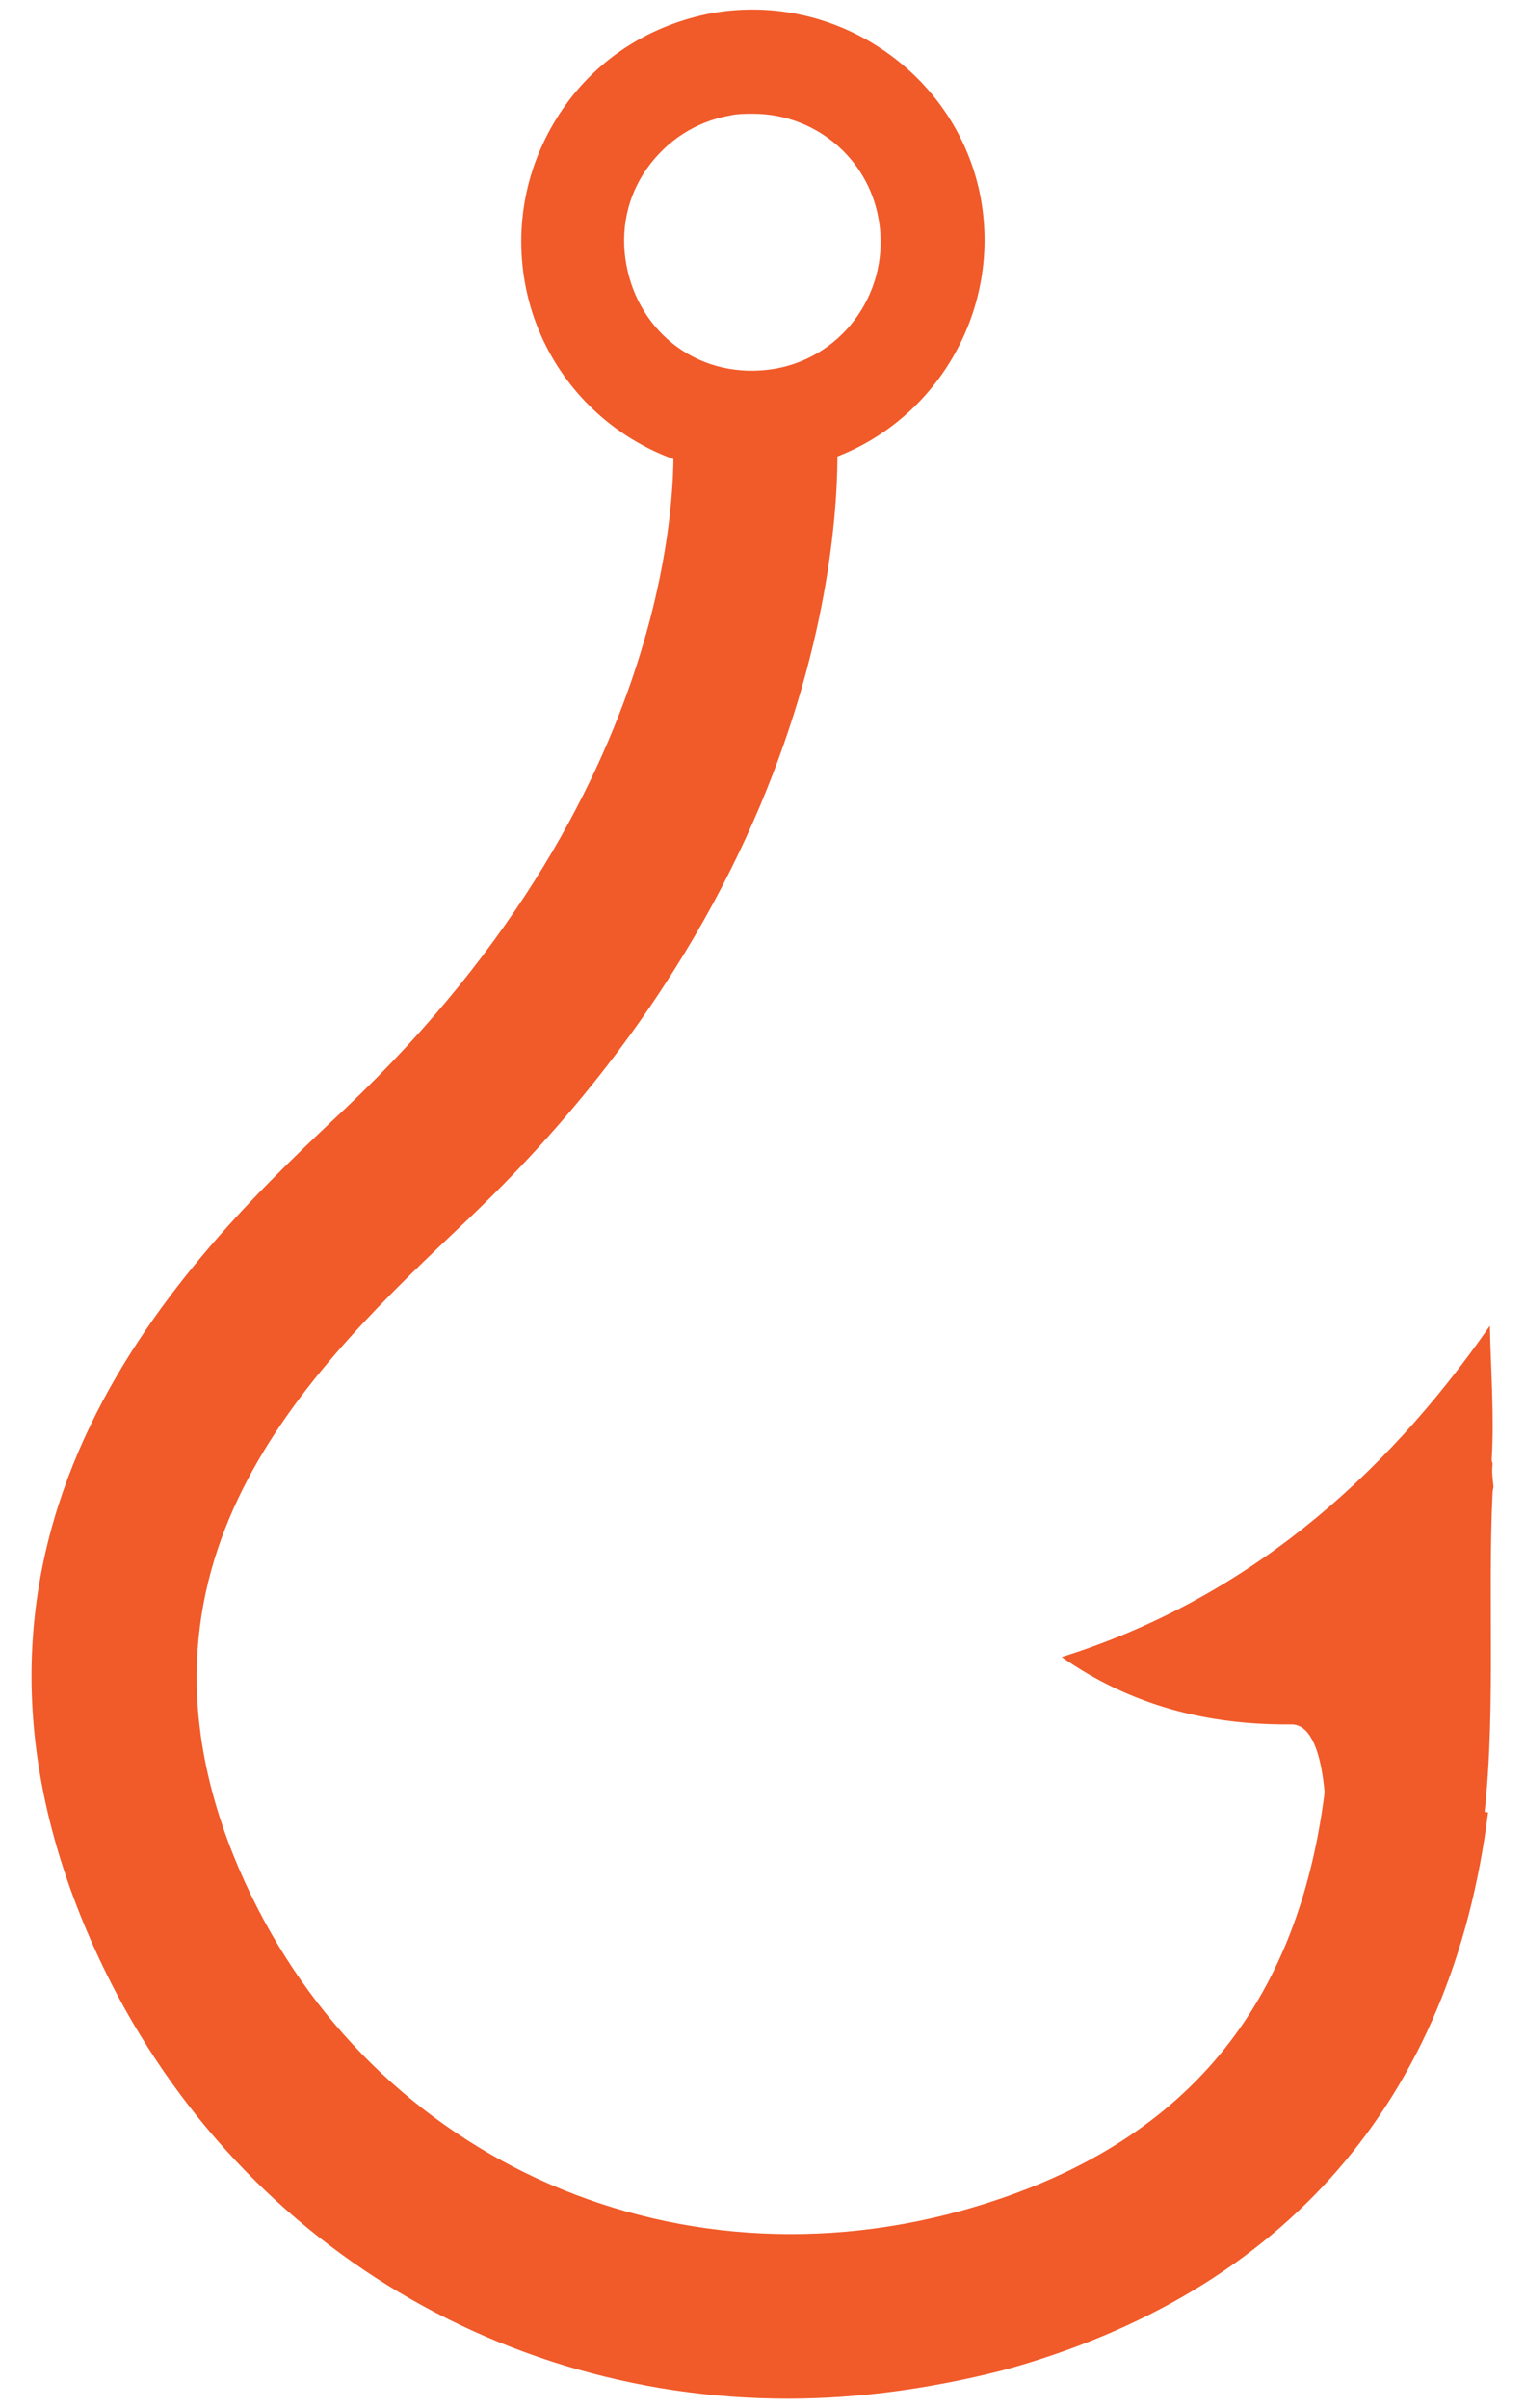 <svg width="38" height="60" viewBox="0 0 38 60" fill="none" xmlns="http://www.w3.org/2000/svg">
<path d="M19.633 59.762C11.96 59.762 5.004 55.221 2.006 47.727C-2.02 37.661 4.892 31.108 8.605 27.618C17.284 19.387 16.792 11.244 16.77 10.886L20.841 10.551C20.885 10.976 21.601 20.93 11.647 30.392C7.8 34.038 2.834 38.735 5.809 46.206C8.717 53.454 16.322 57.167 23.927 55.087C29.341 53.588 32.316 50.166 33.009 44.641L37.08 45.155C36.185 52.313 32.002 57.122 25.023 59.046C23.189 59.516 21.378 59.762 19.633 59.762Z" fill="#F15A29"/>
<path d="M36.923 45.714C37.304 43.008 37.058 39.898 37.192 37.192C37.192 37.125 37.214 37.08 37.214 37.035C37.192 36.834 37.17 36.677 37.192 36.476C37.192 36.431 37.17 36.431 37.17 36.364C37.237 35.268 37.147 34.15 37.125 33.031C34.441 36.901 30.951 39.876 26.455 41.285C28.177 42.493 30.101 42.985 32.181 42.963C33.054 42.963 33.076 45.222 33.031 46.072" fill="#F15A29"/>
<path d="M18.738 11.781C15.964 11.781 13.571 9.79 13.079 7.039C12.811 5.518 13.146 3.997 14.018 2.722C14.891 1.447 16.211 0.619 17.732 0.329C20.863 -0.231 23.883 1.872 24.442 4.959C25.001 8.09 22.921 11.11 19.812 11.669C19.432 11.736 19.074 11.781 18.738 11.781ZM18.761 2.834C18.559 2.834 18.38 2.834 18.179 2.879C17.329 3.035 16.613 3.505 16.121 4.198C15.629 4.892 15.45 5.742 15.607 6.592C15.92 8.314 17.463 9.5 19.32 9.186C21.065 8.873 22.205 7.196 21.892 5.451C21.624 3.93 20.304 2.834 18.761 2.834Z" fill="#F15A29"/>
</svg>
